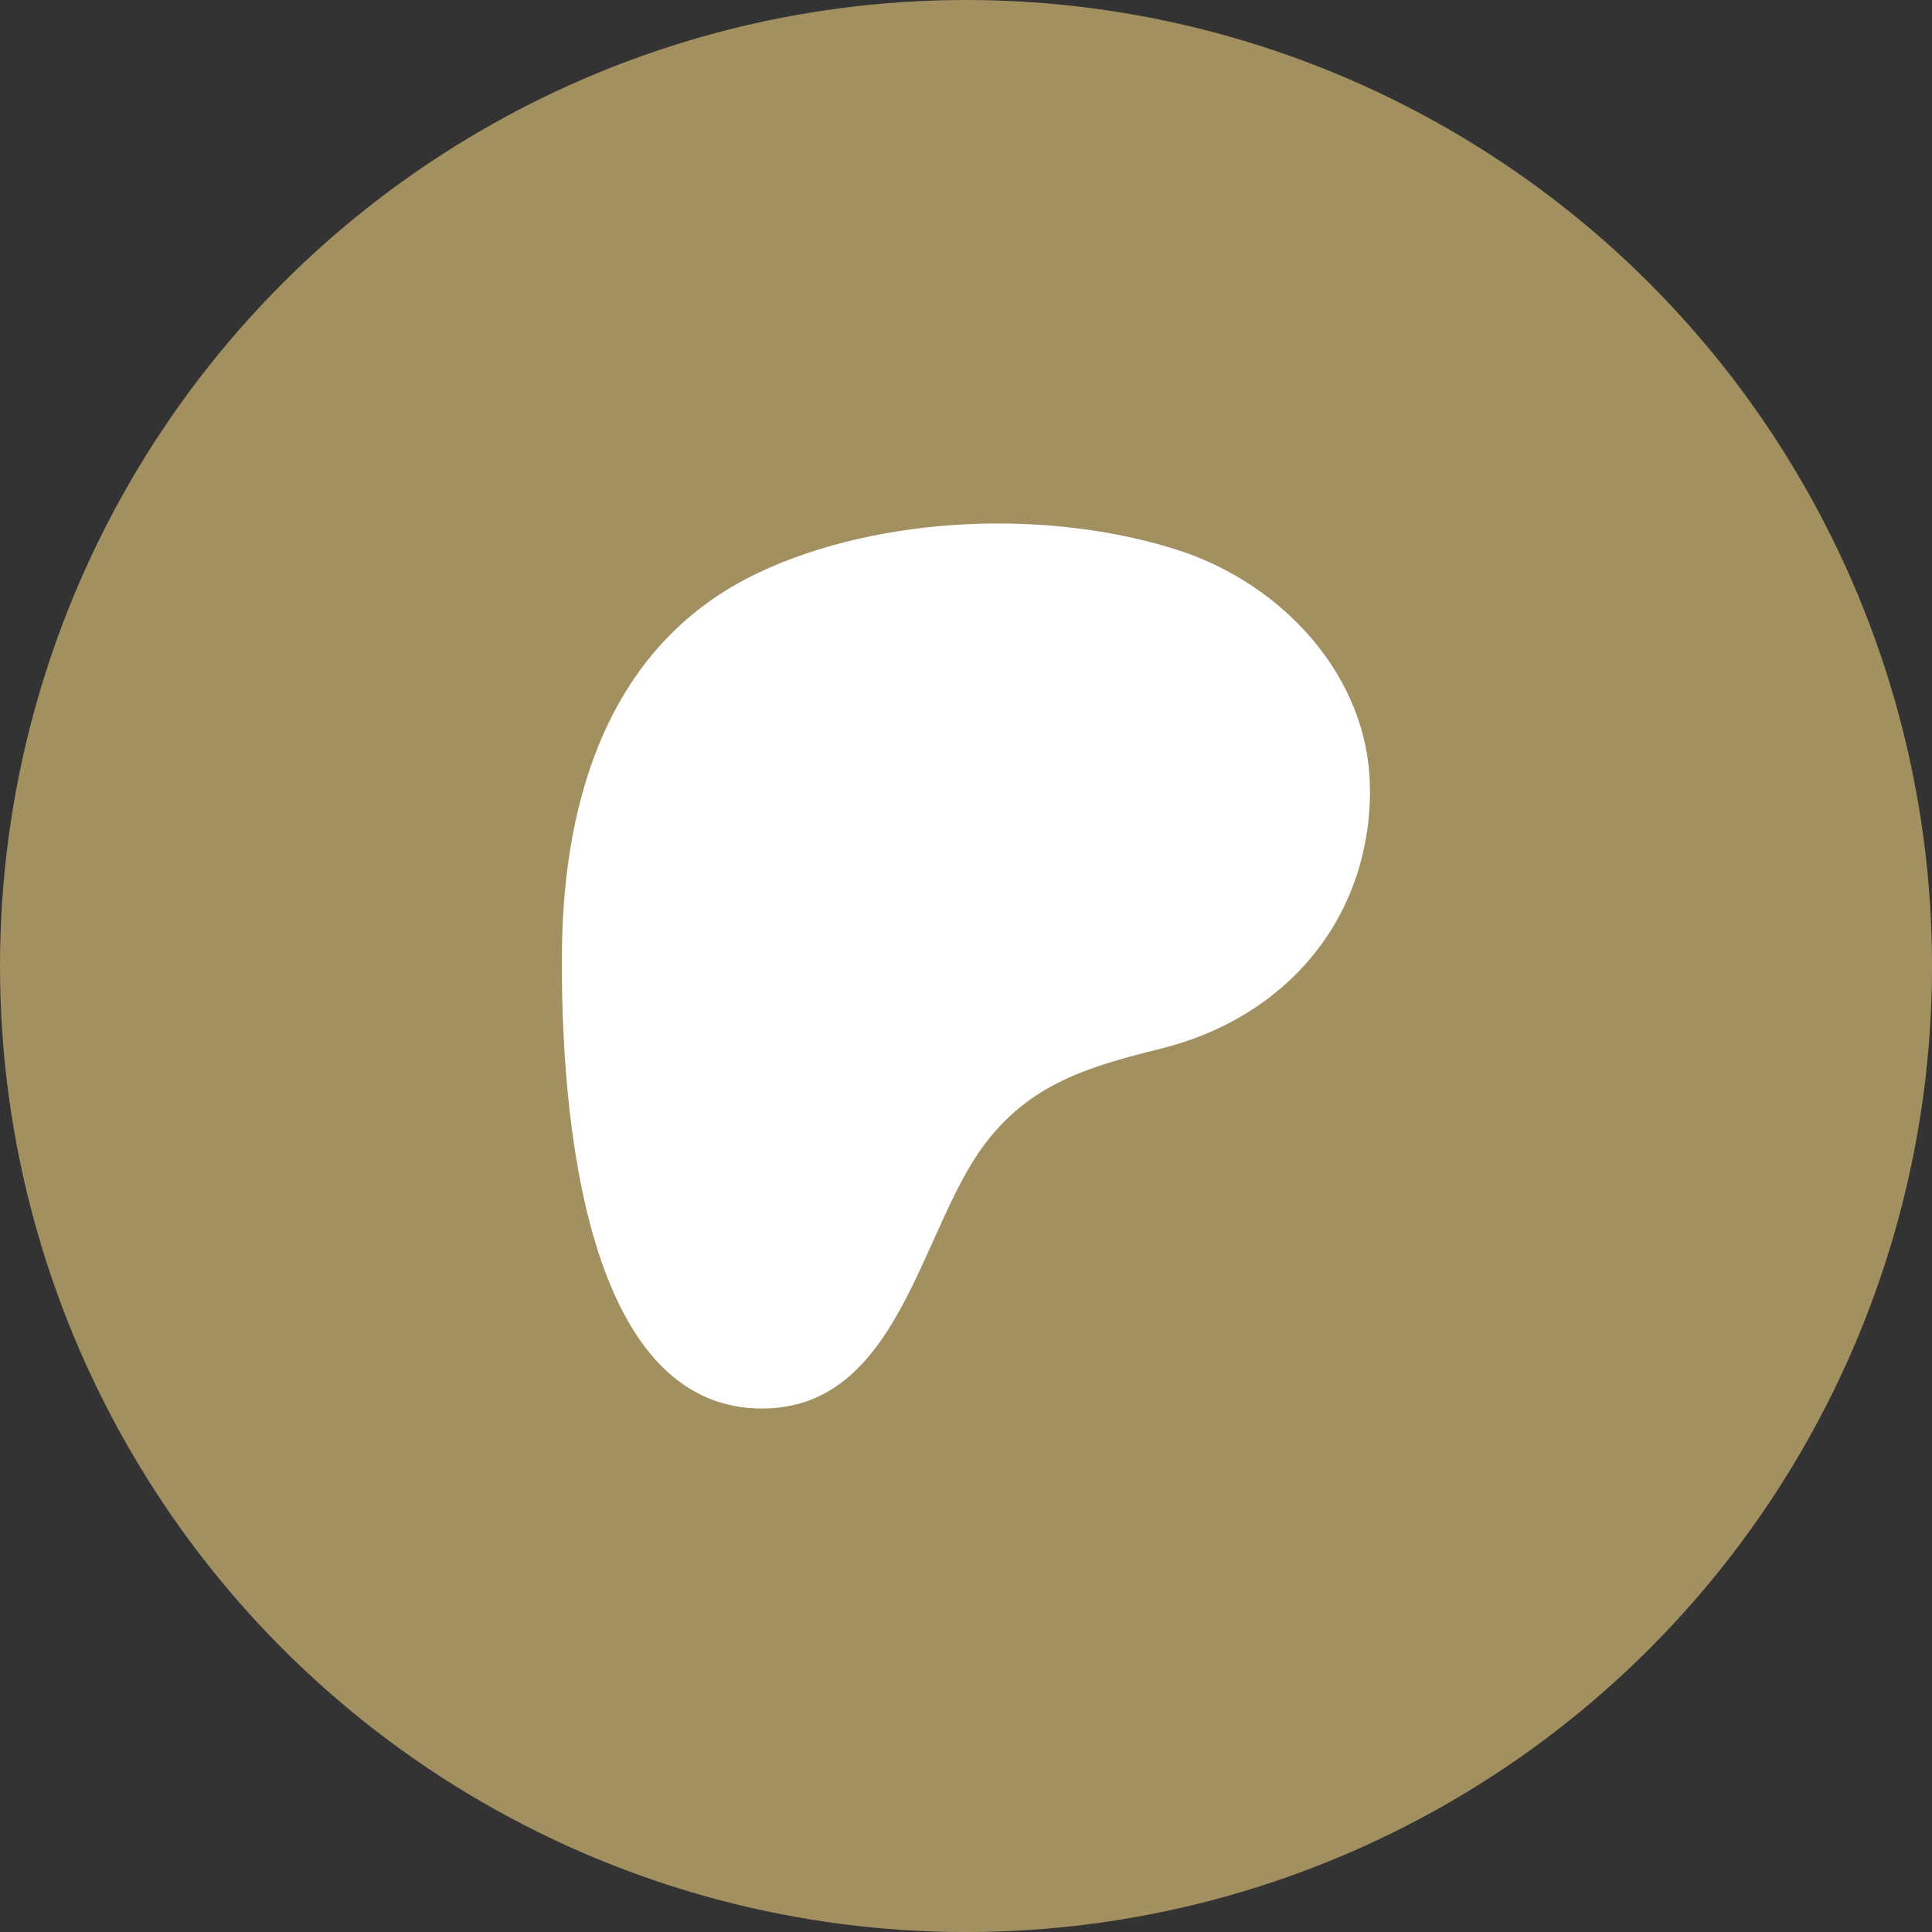 <?xml version="1.0" encoding="UTF-8"?> <svg xmlns="http://www.w3.org/2000/svg" id="Layer_1" width="47.645" height="47.645" version="1.1" viewBox="0 0 47.645 47.645"><rect x="0" y="0" width="47.645" height="47.645" fill="#333333" stroke="none"/><circle cx="23.823" cy="23.823" r="23.823" fill="#a29061"></circle><path d="M33.783,19.466c-.004-2.788-2.174-5.073-4.719-5.895-3.163-1.023-7.332-.874-10.354.55-3.657,1.726-4.808,5.512-4.851,9.284-.034,3.103.273,11.271,4.885,11.33,3.423.043,3.934-4.369,5.52-6.492,1.125-1.513,2.579-1.94,4.365-2.383,3.069-.759,5.162-3.184,5.158-6.394h-.004Z" fill="#fff"></path></svg> 